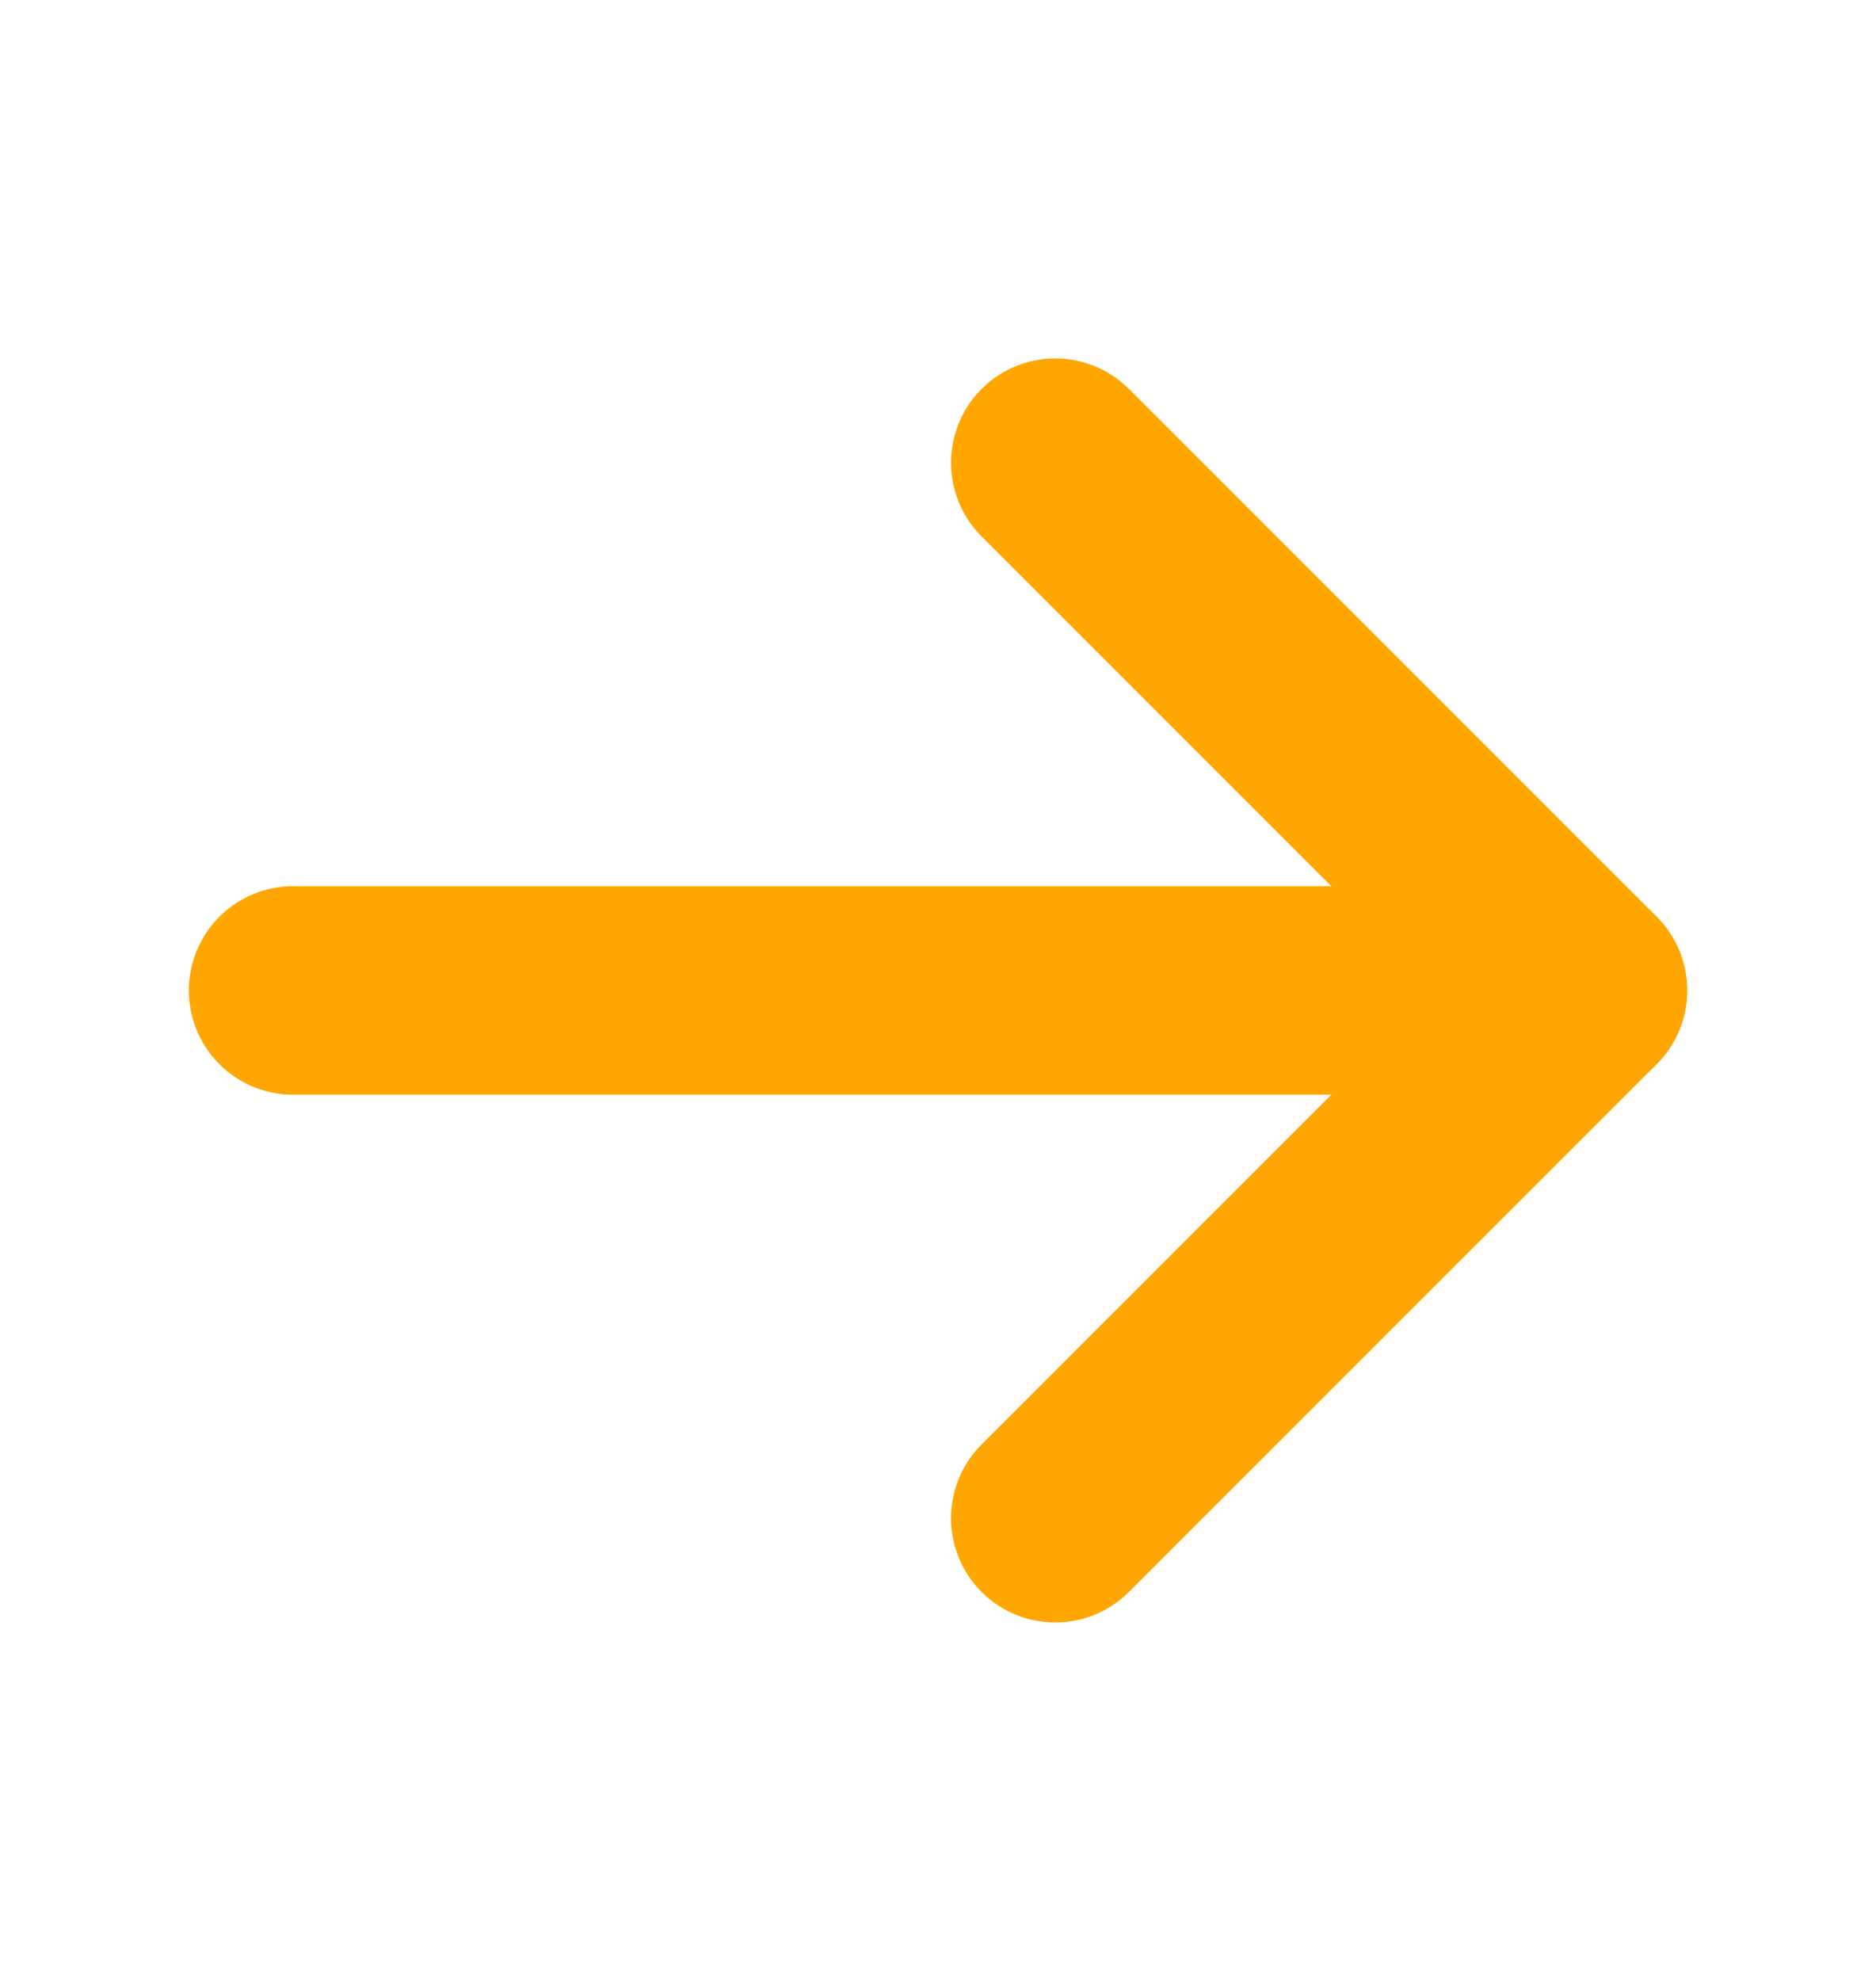 <svg width="18" height="19" viewBox="0 0 18 19" fill="none" xmlns="http://www.w3.org/2000/svg">
<path d="M2.812 9.5H15.188" stroke="#ffa700" stroke-width="2" stroke-linecap="round" stroke-linejoin="round"/>
<path d="M10.125 4.438L15.188 9.5L10.125 14.562" stroke="#ffa700" stroke-width="2" stroke-linecap="round" stroke-linejoin="round"/>
</svg>

